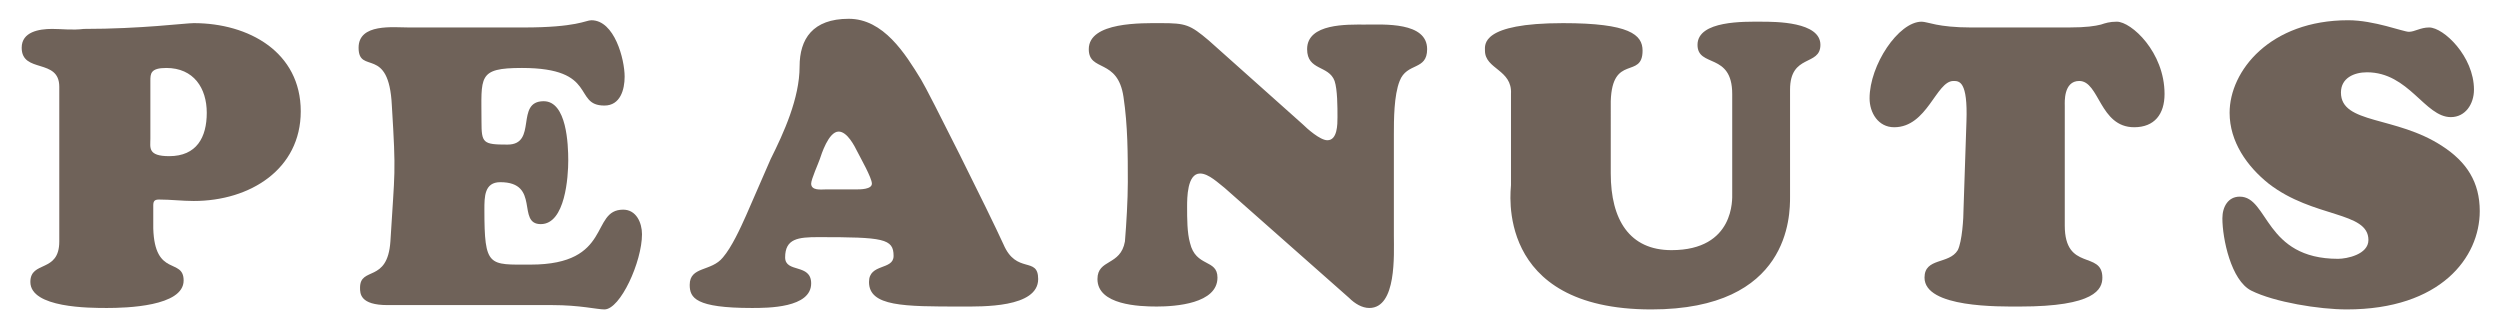 <?xml version="1.0" encoding="utf-8"?>
<!-- Generator: Adobe Illustrator 25.2.1, SVG Export Plug-In . SVG Version: 6.00 Build 0)  -->
<svg version="1.1" id="レイヤー_1" xmlns="http://www.w3.org/2000/svg" xmlns:xlink="http://www.w3.org/1999/xlink" x="0px"
	 y="0px" viewBox="0 0 172.9 22.7" style="enable-background:new 0 0 172.9 22.7;" xml:space="preserve">
<style type="text/css">
	.st0{fill:#6F6259;}
</style>
<g>
	<path class="st0" d="M4.1,16.7c0,2.2-2,1.3-2,2.8c0,1.8,4.1,1.8,5.3,1.8c1.3,0,5.3-0.1,5.3-1.9c0-1.6-2-0.2-2.1-3.6v-1.6
		c0-0.3,0.1-0.4,0.4-0.4c0.8,0,1.6,0.1,2.4,0.1c3.9,0,7.4-2.2,7.4-6.2c0-4.1-3.6-6.1-7.4-6.1C12.8,1.6,9.8,2,5.8,2
		C5,2.1,4.3,2,3.6,2C2.7,2,1.5,2.2,1.5,3.3C1.5,5.1,4.1,4,4.1,6V16.7z M14.3,7.8c0,1.7-0.7,3-2.6,3c-1.5,0-1.3-0.6-1.3-1.2v-4
		c0-0.5,0-0.9,1.1-0.9C13.4,4.7,14.3,6.1,14.3,7.8"/>
	<path class="st0" d="M119.8,13.4c0,0.3,0.2,3.9-4.2,3.9c-2.9,0-4.2-2.1-4.2-5.3V7c0.1-3.3,2.2-1.5,2.2-3.5c0-1.1-0.9-1.9-5.5-1.9
		c-5.7,0-5.4,1.5-5.4,1.9c0,1.3,1.9,1.3,1.8,3v6.3c0,0.3-1.2,8.6,9.7,8.6c9.6,0,9.6-6.5,9.6-7.8V6.2c0-2.5,2.1-1.6,2.1-3.1
		c0-1.6-3.1-1.6-4.1-1.6c-1.1,0-4.4-0.1-4.4,1.6c0,1.6,2.4,0.5,2.4,3.4V13.4z M83.6,2.8c-1.3-1.1-1.6-1.2-3.3-1.2
		c-1.3,0-5-0.1-5,1.8c0,1.6,2,0.6,2.4,3.3c0.3,2,0.3,4,0.3,5.9c0,1.2-0.1,2.9-0.2,4.1c-0.3,1.7-1.9,1.2-1.9,2.6
		c0,1.8,2.9,1.9,4.1,1.9c1.3,0,4.2-0.2,4.2-2c0-1.3-1.5-0.7-1.9-2.4c-0.2-0.7-0.2-1.7-0.2-2.5c0-0.6,0-2.3,0.9-2.3
		c0.6,0,1.3,0.7,1.7,1l8.6,7.6c0.4,0.4,0.9,0.7,1.4,0.7c1.9,0,1.7-3.7,1.7-5v-7c0-1,0-2.7,0.4-3.7c0.5-1.3,1.9-0.7,1.9-2.2
		c0-1.9-3-1.7-4.3-1.7c-1.2,0-4-0.1-4,1.7c0,1.5,1.5,1.1,1.9,2.2c0.2,0.6,0.2,1.8,0.2,2.5c0,0.5,0,1.6-0.7,1.6
		c-0.5,0-1.4-0.8-1.7-1.1L83.6,2.8z M51.6,14.9c-0.4,0.9-1,2.2-1.6,2.9c-0.8,1-2.3,0.6-2.3,1.9c0,0.9,0.4,1.6,4.3,1.6
		c1.1,0,4.1,0,4.1-1.7c0-1.4-1.8-0.7-1.8-1.8c0-1.3,0.9-1.4,2.3-1.4c4.5,0,5.2,0.1,5.2,1.3c0,1-1.7,0.5-1.7,1.8
		c0,1.7,2.4,1.7,6.4,1.7c1.4,0,5.3,0.1,5.3-1.9c0-1.6-1.5-0.3-2.4-2.4c-1-2.2-5.2-10.6-5.7-11.4c-1.1-1.8-2.6-4.2-5-4.2
		c-2.5,0-3.4,1.4-3.4,3.3c0,2.2-1.1,4.6-2,6.4L51.6,14.9z M57.1,13.1c-0.3,0-1,0.1-1-0.4c0-0.3,0.5-1.4,0.6-1.7s0.6-1.9,1.3-1.9
		c0.6,0,1.1,1,1.3,1.4s1,1.8,1,2.2s-0.8,0.4-1.1,0.4H57.1z M28.3,1.9c-1.1,0-3.5-0.3-3.5,1.4c0,1.9,2.1-0.2,2.3,4
		c0.3,4.9,0.2,4.4-0.1,9.4c-0.2,2.9-2.1,1.7-2.1,3.2c0,0.4,0,1.2,1.9,1.2h11.4c1.9,0,3.1,0.3,3.6,0.3c1.1,0,2.6-3.3,2.6-5.2
		c0-0.8-0.4-1.7-1.3-1.7c-2.3,0-0.7,3.8-6.4,3.8c-2.9,0-3.2,0.2-3.2-3.8c0-0.9,0-1.9,1.1-1.9c2.8,0,1.1,2.9,2.8,2.9s1.9-3.3,1.9-4.4
		S39.2,7,37.6,7c-2,0-0.4,3-2.5,3c-1.7,0-1.8-0.1-1.8-1.6c0-3.1-0.3-3.7,2.8-3.7c5.3,0,3.5,2.6,5.7,2.6c1.1,0,1.4-1.1,1.4-2
		c0-1.2-0.7-3.9-2.3-3.9c-0.4,0-1,0.5-4.7,0.5C36.2,1.9,28.3,1.9,28.3,1.9z"/>
	<path class="st0" d="M156.9,12.7c3.1,2.4,6.9,1.9,6.9,3.9c0,1-1.5,1.3-2.1,1.3c-5.1,0-4.8-4.3-6.8-4.3c-0.8,0-1.2,0.7-1.2,1.5
		c0,1.4,0.6,4.3,2,5c1.6,0.8,4.7,1.3,6.6,1.3c6.5,0,9.2-3.6,9.2-6.8c0-2-0.9-3.4-2.6-4.5c-3.2-2.1-7-1.5-7-3.7c0-1,0.9-1.4,1.8-1.4
		c2.9,0,4,3.1,5.8,3.1c1,0,1.6-0.9,1.6-1.9c0-2.3-2.1-4.3-3.1-4.3c-0.6,0-1,0.3-1.4,0.3s-2.4-0.8-4.2-0.8c-5.4,0-8.2,3.5-8.2,6.4
		C154.2,9.8,155.4,11.5,156.9,12.7 M136.3,1.9c-1.1,0-1.9-0.1-2.4-0.2s-0.8-0.2-1-0.2c-1.6,0-3.6,3-3.6,5.3c0,1,0.6,2,1.7,2
		c2.3,0,2.9-3.2,4.1-3.2c0.4,0,1,0,0.9,2.8l-0.2,6c0,0.7-0.1,2.3-0.4,2.9c-0.6,1-2.3,0.5-2.3,1.9c0,2.1,5.2,2,6.6,2
		c5.2,0,5.7-1.2,5.7-2c0-1.9-2.6-0.4-2.6-3.6V7.3c0-0.2-0.1-1.7,1-1.7c1.4,0,1.4,3.2,3.8,3.2c1.4,0,2.1-0.9,2.1-2.3
		c0-2.9-2.3-5-3.3-5c-0.5,0-0.8,0.1-1.1,0.2c-0.4,0.1-1,0.2-2.2,0.2C143.1,1.9,136.3,1.9,136.3,1.9z"/>
</g>
</svg>
